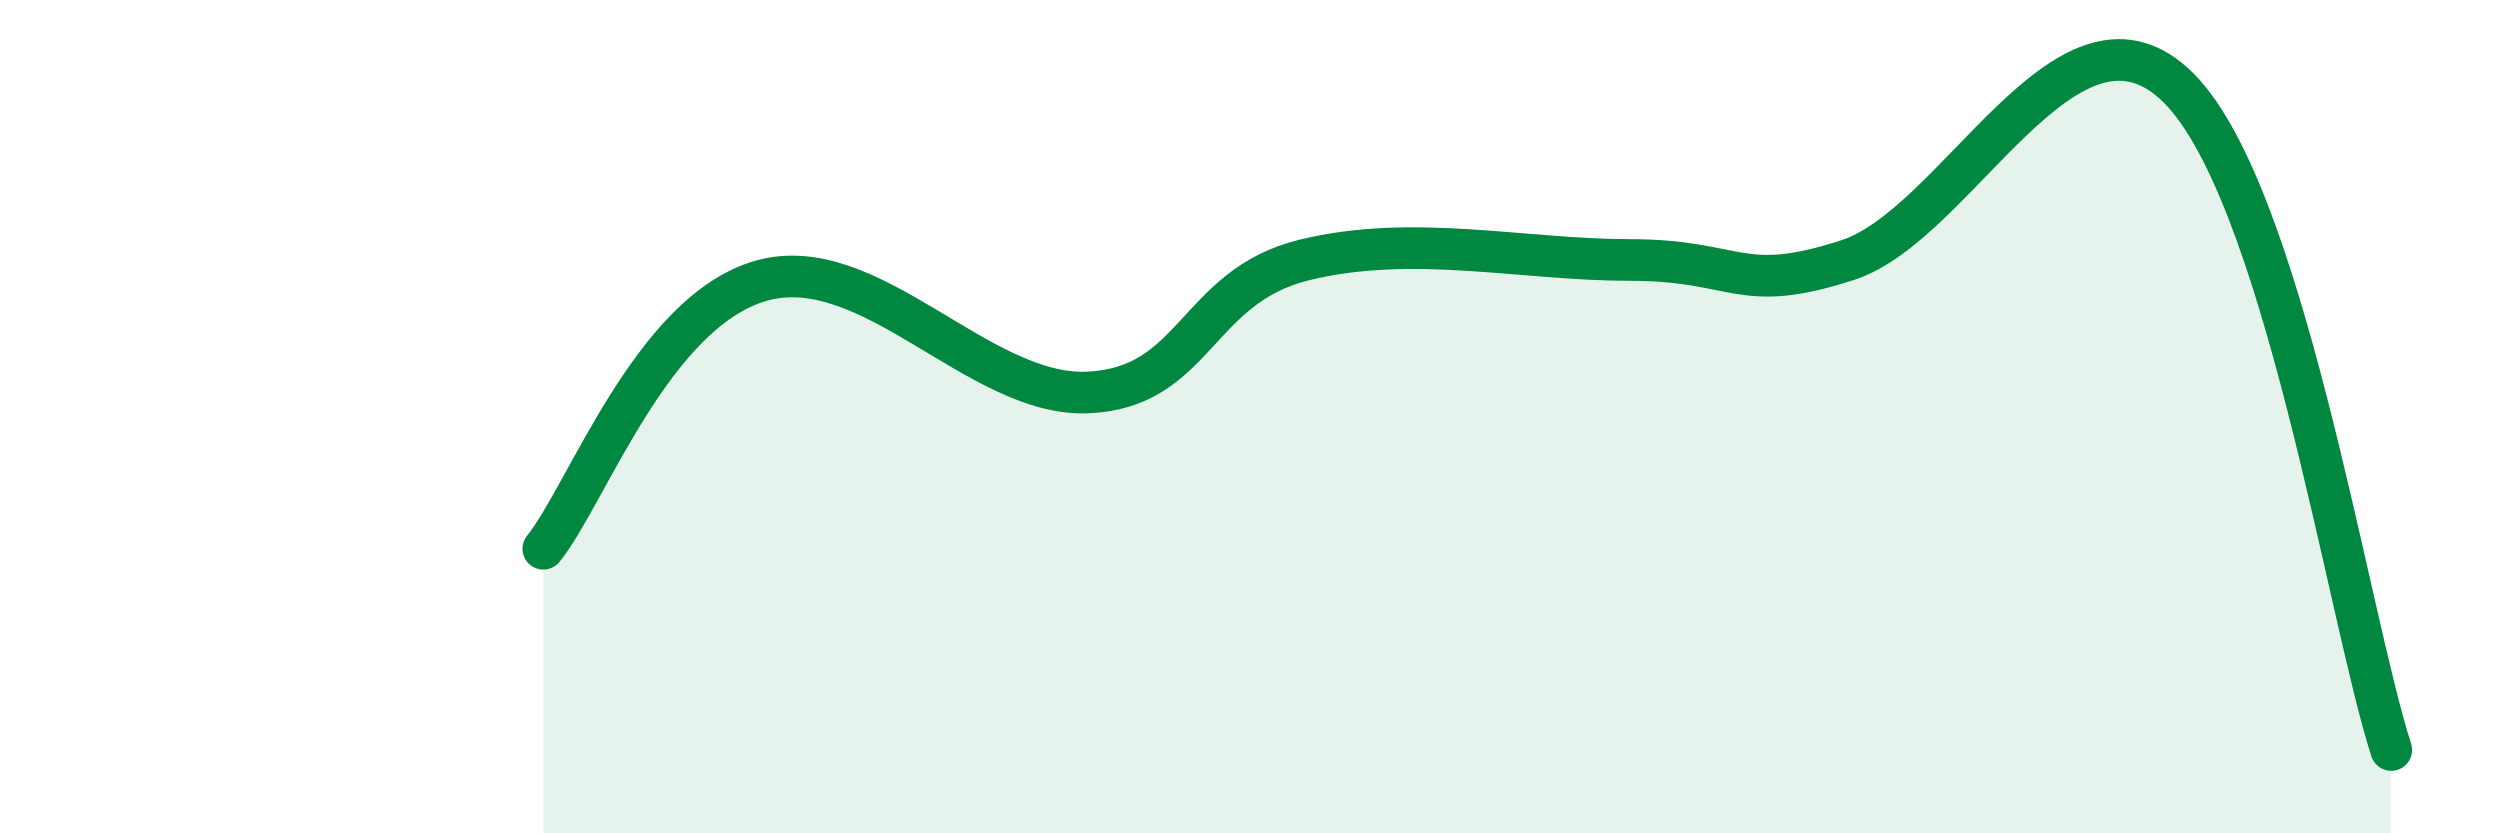 
    <svg width="60" height="20" viewBox="0 0 60 20" xmlns="http://www.w3.org/2000/svg">
      <path
        d="M 13.04,13.17 C 14.08,11.88 15.65,7.49 18.26,6.74 C 20.87,5.99 23.48,9.52 26.09,9.42 C 28.7,9.32 28.69,6.88 31.3,6.24 C 33.91,5.6 36.52,6.24 39.13,6.24 C 41.74,6.24 41.74,7.09 44.35,6.24 C 46.96,5.39 49.56,-0.35 52.17,2 C 54.78,4.35 56.35,14.8 57.39,18L57.39 20L13.04 20Z"
        fill="#008740"
        opacity="0.1"
        stroke-linecap="round"
        stroke-linejoin="round"
      />
      <path
        d="M 13.04,13.17 C 14.08,11.88 15.65,7.49 18.26,6.74 C 20.87,5.99 23.48,9.52 26.09,9.42 C 28.7,9.32 28.69,6.88 31.3,6.24 C 33.91,5.6 36.52,6.24 39.13,6.24 C 41.74,6.24 41.74,7.09 44.35,6.24 C 46.96,5.39 49.56,-0.35 52.17,2 C 54.78,4.35 56.35,14.8 57.39,18"
        stroke="#008740"
        stroke-width="1"
        fill="none"
        stroke-linecap="round"
        stroke-linejoin="round"
      />
    </svg>
  